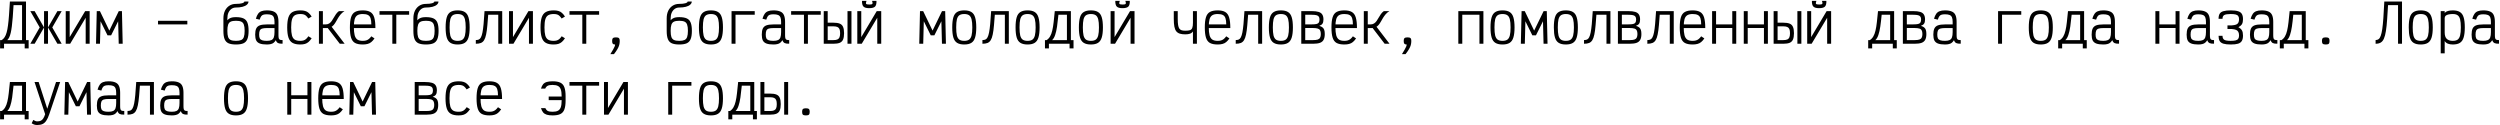 <?xml version="1.0" encoding="UTF-8"?> <svg xmlns="http://www.w3.org/2000/svg" width="1657" height="83" viewBox="0 0 1657 83" fill="none"><path d="M1.135 26.585C1.905 26.095 2.547 25.453 3.06 24.66C3.597 23.843 4.04 22.805 4.39 21.545C4.763 20.262 5.067 18.687 5.3 16.82C5.557 14.93 5.778 12.69 5.965 10.1C6.175 7.487 6.373 4.453 6.56 1H17.235V26.585H14.61V3.415H8.975C8.812 6.402 8.637 9.05 8.45 11.36C8.287 13.647 8.088 15.653 7.855 17.38C7.645 19.083 7.4 20.53 7.12 21.72C6.84 22.91 6.513 23.902 6.14 24.695C5.767 25.465 5.323 26.095 4.81 26.585H1.135ZM0.05 32.08V26.585H18.985V32.08H16.36V29H2.675V32.08H0.05ZM31.816 18.185L38.046 7.37H40.881L34.651 18.185H31.816ZM20.091 29L26.321 18.185H29.191L22.961 29H20.091ZM26.321 18.185L20.091 7.37H22.961L29.191 18.185H26.321ZM29.191 29V7.37H31.816V29H29.191ZM38.046 29L31.816 18.185H34.651L40.881 29H38.046ZM43.563 29V7.37H46.188V29H43.563L56.443 7.37H59.418V29H56.793V7.37H59.418L46.503 29H43.563ZM63.639 29L64.129 7.37H66.229L72.459 20.285L78.724 7.37H80.824L81.314 29H78.689L78.304 14.09L73.649 23.435H71.269L66.649 14.09L66.264 29H63.639ZM104.737 16.19V13.775H124.162V16.19H104.737ZM156.404 29.49C154.328 29.49 152.671 29.222 151.434 28.685C150.221 28.125 149.358 27.192 148.844 25.885C148.331 24.578 148.074 22.77 148.074 20.46V12.2C148.074 10.263 148.413 8.583 149.089 7.16C149.789 5.713 150.758 4.593 151.994 3.8C153.254 2.983 154.713 2.575 156.369 2.575C158.073 2.575 159.426 2.435 160.429 2.155C161.456 1.852 161.969 1.467 161.969 1H164.699C164.699 1.793 164.349 2.493 163.649 3.1C162.973 3.707 162.004 4.173 160.744 4.5C159.508 4.827 158.049 4.99 156.369 4.99C155.249 4.99 154.258 5.293 153.394 5.9C152.554 6.507 151.889 7.347 151.399 8.42C150.933 9.493 150.699 10.753 150.699 12.2V13.46C151.143 12.923 151.621 12.515 152.134 12.235C152.648 11.932 153.243 11.71 153.919 11.57C154.619 11.43 155.448 11.36 156.404 11.36C158.504 11.36 160.161 11.64 161.374 12.2C162.588 12.737 163.451 13.658 163.964 14.965C164.501 16.272 164.769 18.092 164.769 20.425C164.769 22.735 164.501 24.555 163.964 25.885C163.451 27.192 162.588 28.125 161.374 28.685C160.161 29.222 158.504 29.49 156.404 29.49ZM156.404 27.075C157.874 27.075 159.029 26.888 159.869 26.515C160.709 26.142 161.293 25.477 161.619 24.52C161.969 23.54 162.144 22.175 162.144 20.425C162.144 18.652 161.969 17.287 161.619 16.33C161.293 15.373 160.709 14.708 159.869 14.335C159.029 13.962 157.874 13.775 156.404 13.775C154.934 13.775 153.779 13.962 152.939 14.335C152.123 14.708 151.539 15.385 151.189 16.365C150.863 17.322 150.699 18.687 150.699 20.46C150.699 22.21 150.863 23.563 151.189 24.52C151.539 25.477 152.123 26.142 152.939 26.515C153.779 26.888 154.934 27.075 156.404 27.075ZM176.831 29.49C174.917 29.49 173.389 29.28 172.246 28.86C171.126 28.44 170.321 27.763 169.831 26.83C169.364 25.873 169.131 24.59 169.131 22.98C169.131 21.23 169.364 19.865 169.831 18.885C170.321 17.882 171.126 17.182 172.246 16.785C173.389 16.388 174.917 16.19 176.831 16.19H181.941V14.51C181.941 13.227 181.789 12.223 181.486 11.5C181.182 10.753 180.657 10.228 179.911 9.925C179.187 9.622 178.161 9.47 176.831 9.47C175.851 9.47 175.057 9.575 174.451 9.785C173.867 9.972 173.401 10.333 173.051 10.87C172.701 11.383 172.386 12.107 172.106 13.04L169.586 12.41C169.982 11.057 170.461 9.983 171.021 9.19C171.581 8.373 172.327 7.79 173.261 7.44C174.194 7.067 175.384 6.88 176.831 6.88C178.767 6.88 180.296 7.137 181.416 7.65C182.559 8.14 183.364 8.945 183.831 10.065C184.321 11.185 184.566 12.667 184.566 14.51V23.33C184.566 24.24 184.636 24.94 184.776 25.43C184.939 25.897 185.219 26.212 185.616 26.375C186.012 26.515 186.572 26.573 187.296 26.55V28.965C185.989 29.012 184.986 28.872 184.286 28.545C183.609 28.195 183.119 27.553 182.816 26.62C182.396 27.32 181.917 27.892 181.381 28.335C180.867 28.755 180.237 29.047 179.491 29.21C178.767 29.397 177.881 29.49 176.831 29.49ZM176.831 27.075C178.161 27.075 179.187 26.9 179.911 26.55C180.657 26.2 181.182 25.605 181.486 24.765C181.789 23.902 181.941 22.735 181.941 21.265V18.605H176.831C175.524 18.605 174.497 18.722 173.751 18.955C173.004 19.188 172.479 19.62 172.176 20.25C171.896 20.88 171.756 21.79 171.756 22.98C171.756 24.007 171.896 24.823 172.176 25.43C172.479 26.013 173.004 26.433 173.751 26.69C174.497 26.947 175.524 27.075 176.831 27.075ZM199.007 29.49C196.837 29.49 195.122 29.128 193.862 28.405C192.602 27.682 191.704 26.492 191.167 24.835C190.63 23.178 190.362 20.962 190.362 18.185C190.362 15.385 190.63 13.157 191.167 11.5C191.727 9.843 192.637 8.665 193.897 7.965C195.18 7.242 196.93 6.88 199.147 6.88C200.36 6.88 201.387 7.008 202.227 7.265C203.09 7.498 203.86 7.918 204.537 8.525C205.237 9.108 205.914 9.925 206.567 10.975L204.362 12.27C203.849 11.5 203.359 10.905 202.892 10.485C202.425 10.042 201.9 9.738 201.317 9.575C200.734 9.388 200.01 9.295 199.147 9.295C197.584 9.295 196.347 9.563 195.437 10.1C194.55 10.637 193.92 11.547 193.547 12.83C193.174 14.113 192.987 15.898 192.987 18.185C192.987 20.425 193.162 22.198 193.512 23.505C193.885 24.788 194.504 25.71 195.367 26.27C196.254 26.807 197.467 27.075 199.007 27.075C199.87 27.075 200.594 26.982 201.177 26.795C201.784 26.608 202.332 26.305 202.822 25.885C203.335 25.442 203.86 24.823 204.397 24.03L206.567 25.36C205.89 26.387 205.202 27.203 204.502 27.81C203.802 28.417 203.02 28.848 202.157 29.105C201.294 29.362 200.244 29.49 199.007 29.49ZM212.153 18.605V16.19H215.723C216.703 16.19 217.52 15.98 218.173 15.56C218.827 15.14 219.387 14.592 219.853 13.915C220.32 13.238 220.775 12.503 221.218 11.71C221.662 10.917 222.152 10.135 222.688 9.365C223.225 8.595 223.878 7.93 224.648 7.37H228.358C227.378 7.953 226.55 8.642 225.873 9.435C225.22 10.205 224.637 11.01 224.123 11.85C223.633 12.69 223.155 13.518 222.688 14.335C222.245 15.128 221.755 15.852 221.218 16.505C220.682 17.135 220.04 17.648 219.293 18.045C218.57 18.418 217.672 18.605 216.598 18.605H212.153ZM211.383 29V7.37H214.008V29H211.383ZM225.208 29L216.213 17.275L218.943 16.61L228.428 29H225.208ZM240.455 29.49C238.285 29.49 236.57 29.152 235.31 28.475C234.073 27.775 233.198 26.597 232.685 24.94C232.171 23.283 231.915 21.032 231.915 18.185C231.915 15.315 232.171 13.063 232.685 11.43C233.198 9.773 234.073 8.607 235.31 7.93C236.57 7.23 238.285 6.88 240.455 6.88C242.578 6.88 244.246 7.242 245.46 7.965C246.673 8.665 247.536 9.878 248.05 11.605C248.563 13.308 248.82 15.642 248.82 18.605H232.93V16.19H246.125C246.125 14.44 245.95 13.063 245.6 12.06C245.273 11.057 244.69 10.345 243.85 9.925C243.033 9.505 241.901 9.295 240.455 9.295C238.938 9.295 237.748 9.563 236.885 10.1C236.045 10.613 235.438 11.488 235.065 12.725C234.715 13.962 234.54 15.677 234.54 17.87C234.54 20.18 234.715 22.012 235.065 23.365C235.438 24.695 236.045 25.652 236.885 26.235C237.748 26.795 238.938 27.075 240.455 27.075C241.318 27.075 242.065 26.982 242.695 26.795C243.325 26.608 243.908 26.305 244.445 25.885C245.005 25.442 245.565 24.835 246.125 24.065L248.225 25.465C247.525 26.492 246.813 27.297 246.09 27.88C245.39 28.463 244.585 28.872 243.675 29.105C242.788 29.362 241.715 29.49 240.455 29.49ZM260.041 29V7.37H262.666V29H260.041ZM251.536 9.785V7.37H271.171V9.785H251.536ZM282.322 29.49C280.246 29.49 278.589 29.222 277.352 28.685C276.139 28.125 275.276 27.192 274.762 25.885C274.249 24.578 273.992 22.77 273.992 20.46V12.2C273.992 10.263 274.331 8.583 275.007 7.16C275.707 5.713 276.676 4.593 277.912 3.8C279.172 2.983 280.631 2.575 282.287 2.575C283.991 2.575 285.344 2.435 286.347 2.155C287.374 1.852 287.887 1.467 287.887 1H290.617C290.617 1.793 290.267 2.493 289.567 3.1C288.891 3.707 287.922 4.173 286.662 4.5C285.426 4.827 283.967 4.99 282.287 4.99C281.167 4.99 280.176 5.293 279.312 5.9C278.472 6.507 277.807 7.347 277.317 8.42C276.851 9.493 276.617 10.753 276.617 12.2V13.46C277.061 12.923 277.539 12.515 278.052 12.235C278.566 11.932 279.161 11.71 279.837 11.57C280.537 11.43 281.366 11.36 282.322 11.36C284.422 11.36 286.079 11.64 287.292 12.2C288.506 12.737 289.369 13.658 289.882 14.965C290.419 16.272 290.687 18.092 290.687 20.425C290.687 22.735 290.419 24.555 289.882 25.885C289.369 27.192 288.506 28.125 287.292 28.685C286.079 29.222 284.422 29.49 282.322 29.49ZM282.322 27.075C283.792 27.075 284.947 26.888 285.787 26.515C286.627 26.142 287.211 25.477 287.537 24.52C287.887 23.54 288.062 22.175 288.062 20.425C288.062 18.652 287.887 17.287 287.537 16.33C287.211 15.373 286.627 14.708 285.787 14.335C284.947 13.962 283.792 13.775 282.322 13.775C280.852 13.775 279.697 13.962 278.857 14.335C278.041 14.708 277.457 15.385 277.107 16.365C276.781 17.322 276.617 18.687 276.617 20.46C276.617 22.21 276.781 23.563 277.107 24.52C277.457 25.477 278.041 26.142 278.857 26.515C279.697 26.888 280.852 27.075 282.322 27.075ZM303.309 29.49C301.325 29.49 299.75 29.128 298.584 28.405C297.417 27.682 296.589 26.492 296.099 24.835C295.609 23.178 295.364 20.962 295.364 18.185C295.364 15.385 295.609 13.157 296.099 11.5C296.589 9.843 297.417 8.665 298.584 7.965C299.75 7.242 301.325 6.88 303.309 6.88C305.315 6.88 306.89 7.242 308.034 7.965C309.2 8.665 310.029 9.843 310.519 11.5C311.032 13.157 311.289 15.385 311.289 18.185C311.289 20.962 311.032 23.178 310.519 24.835C310.029 26.492 309.2 27.682 308.034 28.405C306.89 29.128 305.315 29.49 303.309 29.49ZM303.309 27.075C304.685 27.075 305.759 26.807 306.529 26.27C307.299 25.71 307.847 24.788 308.174 23.505C308.5 22.198 308.664 20.425 308.664 18.185C308.664 15.898 308.5 14.113 308.174 12.83C307.847 11.547 307.299 10.637 306.529 10.1C305.759 9.563 304.685 9.295 303.309 9.295C301.955 9.295 300.882 9.563 300.089 10.1C299.319 10.637 298.77 11.547 298.444 12.83C298.14 14.113 297.989 15.898 297.989 18.185C297.989 20.425 298.14 22.198 298.444 23.505C298.77 24.788 299.319 25.71 300.089 26.27C300.882 26.807 301.955 27.075 303.309 27.075ZM330.245 29V9.785H321.88V7.37H332.87V29H330.245ZM315.37 29V26.55C316.163 26.55 316.828 26.433 317.365 26.2C317.925 25.943 318.392 25.453 318.765 24.73C319.162 23.983 319.5 22.91 319.78 21.51C320.06 20.087 320.305 18.232 320.515 15.945C320.725 13.635 320.935 10.777 321.145 7.37H323.77C323.513 11.01 323.268 14.102 323.035 16.645C322.825 19.165 322.545 21.242 322.195 22.875C321.868 24.485 321.425 25.733 320.865 26.62C320.328 27.507 319.617 28.125 318.73 28.475C317.843 28.825 316.723 29 315.37 29ZM337.371 29V7.37H339.996V29H337.371L350.251 7.37H353.226V29H350.601V7.37H353.226L340.311 29H337.371ZM366.898 29.49C364.728 29.49 363.013 29.128 361.753 28.405C360.493 27.682 359.594 26.492 359.058 24.835C358.521 23.178 358.253 20.962 358.253 18.185C358.253 15.385 358.521 13.157 359.058 11.5C359.618 9.843 360.528 8.665 361.788 7.965C363.071 7.242 364.821 6.88 367.038 6.88C368.251 6.88 369.278 7.008 370.118 7.265C370.981 7.498 371.751 7.918 372.428 8.525C373.128 9.108 373.804 9.925 374.458 10.975L372.253 12.27C371.739 11.5 371.249 10.905 370.783 10.485C370.316 10.042 369.791 9.738 369.208 9.575C368.624 9.388 367.901 9.295 367.038 9.295C365.474 9.295 364.238 9.563 363.328 10.1C362.441 10.637 361.811 11.547 361.438 12.83C361.064 14.113 360.878 15.898 360.878 18.185C360.878 20.425 361.053 22.198 361.403 23.505C361.776 24.788 362.394 25.71 363.258 26.27C364.144 26.807 365.358 27.075 366.898 27.075C367.761 27.075 368.484 26.982 369.068 26.795C369.674 26.608 370.223 26.305 370.713 25.885C371.226 25.442 371.751 24.823 372.288 24.03L374.458 25.36C373.781 26.387 373.093 27.203 372.393 27.81C371.693 28.417 370.911 28.848 370.048 29.105C369.184 29.362 368.134 29.49 366.898 29.49ZM385.959 29V7.37H388.584V29H385.959ZM377.454 9.785V7.37H397.089V9.785H377.454ZM404.565 35.86C405.359 34.6 405.977 33.562 406.42 32.745C406.887 31.952 407.214 31.298 407.4 30.785C407.587 30.295 407.68 29.863 407.68 29.49C406.934 29.49 406.42 29.327 406.14 29C405.86 28.65 405.72 28.02 405.72 27.11C405.72 26.223 405.895 25.617 406.245 25.29C406.619 24.94 407.284 24.765 408.24 24.765C409.22 24.765 409.885 24.94 410.235 25.29C410.585 25.617 410.76 26.223 410.76 27.11C410.76 28.09 410.644 29.012 410.41 29.875C410.177 30.738 409.78 31.637 409.22 32.57C408.684 33.527 407.925 34.623 406.945 35.86H404.565ZM450.213 29.49C448.136 29.49 446.48 29.222 445.243 28.685C444.03 28.125 443.166 27.192 442.653 25.885C442.14 24.578 441.883 22.77 441.883 20.46V12.2C441.883 10.263 442.221 8.583 442.898 7.16C443.598 5.713 444.566 4.593 445.803 3.8C447.063 2.983 448.521 2.575 450.178 2.575C451.881 2.575 453.235 2.435 454.238 2.155C455.265 1.852 455.778 1.467 455.778 1H458.508C458.508 1.793 458.158 2.493 457.458 3.1C456.781 3.707 455.813 4.173 454.553 4.5C453.316 4.827 451.858 4.99 450.178 4.99C449.058 4.99 448.066 5.293 447.203 5.9C446.363 6.507 445.698 7.347 445.208 8.42C444.741 9.493 444.508 10.753 444.508 12.2V13.46C444.951 12.923 445.43 12.515 445.943 12.235C446.456 11.932 447.051 11.71 447.728 11.57C448.428 11.43 449.256 11.36 450.213 11.36C452.313 11.36 453.97 11.64 455.183 12.2C456.396 12.737 457.26 13.658 457.773 14.965C458.31 16.272 458.578 18.092 458.578 20.425C458.578 22.735 458.31 24.555 457.773 25.885C457.26 27.192 456.396 28.125 455.183 28.685C453.97 29.222 452.313 29.49 450.213 29.49ZM450.213 27.075C451.683 27.075 452.838 26.888 453.678 26.515C454.518 26.142 455.101 25.477 455.428 24.52C455.778 23.54 455.953 22.175 455.953 20.425C455.953 18.652 455.778 17.287 455.428 16.33C455.101 15.373 454.518 14.708 453.678 14.335C452.838 13.962 451.683 13.775 450.213 13.775C448.743 13.775 447.588 13.962 446.748 14.335C445.931 14.708 445.348 15.385 444.998 16.365C444.671 17.322 444.508 18.687 444.508 20.46C444.508 22.21 444.671 23.563 444.998 24.52C445.348 25.477 445.931 26.142 446.748 26.515C447.588 26.888 448.743 27.075 450.213 27.075ZM471.199 29.49C469.216 29.49 467.641 29.128 466.474 28.405C465.308 27.682 464.479 26.492 463.989 24.835C463.499 23.178 463.254 20.962 463.254 18.185C463.254 15.385 463.499 13.157 463.989 11.5C464.479 9.843 465.308 8.665 466.474 7.965C467.641 7.242 469.216 6.88 471.199 6.88C473.206 6.88 474.781 7.242 475.924 7.965C477.091 8.665 477.919 9.843 478.409 11.5C478.923 13.157 479.179 15.385 479.179 18.185C479.179 20.962 478.923 23.178 478.409 24.835C477.919 26.492 477.091 27.682 475.924 28.405C474.781 29.128 473.206 29.49 471.199 29.49ZM471.199 27.075C472.576 27.075 473.649 26.807 474.419 26.27C475.189 25.71 475.738 24.788 476.064 23.505C476.391 22.198 476.554 20.425 476.554 18.185C476.554 15.898 476.391 14.113 476.064 12.83C475.738 11.547 475.189 10.637 474.419 10.1C473.649 9.563 472.576 9.295 471.199 9.295C469.846 9.295 468.773 9.563 467.979 10.1C467.209 10.637 466.661 11.547 466.334 12.83C466.031 14.113 465.879 15.898 465.879 18.185C465.879 20.425 466.031 22.198 466.334 23.505C466.661 24.788 467.209 25.71 467.979 26.27C468.773 26.807 469.846 27.075 471.199 27.075ZM484.871 29V7.37H500.236V9.785H485.676L487.496 7.965V29H484.871ZM512.612 29.49C510.699 29.49 509.17 29.28 508.027 28.86C506.907 28.44 506.102 27.763 505.612 26.83C505.145 25.873 504.912 24.59 504.912 22.98C504.912 21.23 505.145 19.865 505.612 18.885C506.102 17.882 506.907 17.182 508.027 16.785C509.17 16.388 510.699 16.19 512.612 16.19H517.722V14.51C517.722 13.227 517.57 12.223 517.267 11.5C516.964 10.753 516.439 10.228 515.692 9.925C514.969 9.622 513.942 9.47 512.612 9.47C511.632 9.47 510.839 9.575 510.232 9.785C509.649 9.972 509.182 10.333 508.832 10.87C508.482 11.383 508.167 12.107 507.887 13.04L505.367 12.41C505.764 11.057 506.242 9.983 506.802 9.19C507.362 8.373 508.109 7.79 509.042 7.44C509.975 7.067 511.165 6.88 512.612 6.88C514.549 6.88 516.077 7.137 517.197 7.65C518.34 8.14 519.145 8.945 519.612 10.065C520.102 11.185 520.347 12.667 520.347 14.51V23.33C520.347 24.24 520.417 24.94 520.557 25.43C520.72 25.897 521 26.212 521.397 26.375C521.794 26.515 522.354 26.573 523.077 26.55V28.965C521.77 29.012 520.767 28.872 520.067 28.545C519.39 28.195 518.9 27.553 518.597 26.62C518.177 27.32 517.699 27.892 517.162 28.335C516.649 28.755 516.019 29.047 515.272 29.21C514.549 29.397 513.662 29.49 512.612 29.49ZM512.612 27.075C513.942 27.075 514.969 26.9 515.692 26.55C516.439 26.2 516.964 25.605 517.267 24.765C517.57 23.902 517.722 22.735 517.722 21.265V18.605H512.612C511.305 18.605 510.279 18.722 509.532 18.955C508.785 19.188 508.26 19.62 507.957 20.25C507.677 20.88 507.537 21.79 507.537 22.98C507.537 24.007 507.677 24.823 507.957 25.43C508.26 26.013 508.785 26.433 509.532 26.69C510.279 26.947 511.305 27.075 512.612 27.075ZM532.863 29V7.37H535.488V29H532.863ZM524.358 9.785V7.37H543.993V9.785H524.358ZM545.975 29V7.37H548.6V28.405L546.955 26.585H552.345C553.488 26.585 554.375 26.445 555.005 26.165C555.658 25.885 556.125 25.418 556.405 24.765C556.685 24.088 556.825 23.167 556.825 22C556.825 20.833 556.685 19.923 556.405 19.27C556.125 18.617 555.658 18.15 555.005 17.87C554.375 17.59 553.488 17.45 552.345 17.45H546.955V15.035H552.345C554.141 15.035 555.553 15.245 556.58 15.665C557.63 16.085 558.365 16.808 558.785 17.835C559.228 18.838 559.45 20.227 559.45 22C559.45 23.773 559.228 25.173 558.785 26.2C558.365 27.203 557.63 27.927 556.58 28.37C555.553 28.79 554.141 29 552.345 29H545.975ZM561.725 29V7.37H564.35V29H561.725ZM568.221 29V7.37H570.846V29H568.221L581.101 7.37H584.076V29H581.451V7.37H584.076L571.161 29H568.221ZM576.096 5.41C574.276 5.41 573.016 5.06 572.316 4.36C571.616 3.637 571.289 2.377 571.336 0.58H574.311C573.938 1.56 573.856 2.213 574.066 2.54C574.276 2.843 574.953 2.995 576.096 2.995C576.913 2.995 577.484 2.937 577.811 2.82C578.161 2.68 578.336 2.435 578.336 2.085C578.336 1.735 578.219 1.233 577.986 0.58H580.926C580.996 2.377 580.681 3.637 579.981 4.36C579.281 5.06 577.986 5.41 576.096 5.41ZM609.284 29L609.774 7.37H611.874L618.104 20.285L624.369 7.37H626.469L626.959 29H624.334L623.949 14.09L619.294 23.435H616.914L612.294 14.09L611.909 29H609.284ZM639.09 29.49C637.107 29.49 635.532 29.128 634.365 28.405C633.198 27.682 632.37 26.492 631.88 24.835C631.39 23.178 631.145 20.962 631.145 18.185C631.145 15.385 631.39 13.157 631.88 11.5C632.37 9.843 633.198 8.665 634.365 7.965C635.532 7.242 637.107 6.88 639.09 6.88C641.097 6.88 642.672 7.242 643.815 7.965C644.982 8.665 645.81 9.843 646.3 11.5C646.813 13.157 647.07 15.385 647.07 18.185C647.07 20.962 646.813 23.178 646.3 24.835C645.81 26.492 644.982 27.682 643.815 28.405C642.672 29.128 641.097 29.49 639.09 29.49ZM639.09 27.075C640.467 27.075 641.54 26.807 642.31 26.27C643.08 25.71 643.628 24.788 643.955 23.505C644.282 22.198 644.445 20.425 644.445 18.185C644.445 15.898 644.282 14.113 643.955 12.83C643.628 11.547 643.08 10.637 642.31 10.1C641.54 9.563 640.467 9.295 639.09 9.295C637.737 9.295 636.663 9.563 635.87 10.1C635.1 10.637 634.552 11.547 634.225 12.83C633.922 14.113 633.77 15.898 633.77 18.185C633.77 20.425 633.922 22.198 634.225 23.505C634.552 24.788 635.1 25.71 635.87 26.27C636.663 26.807 637.737 27.075 639.09 27.075ZM666.026 29V9.785H657.661V7.37H668.651V29H666.026ZM651.151 29V26.55C651.945 26.55 652.61 26.433 653.146 26.2C653.706 25.943 654.173 25.453 654.546 24.73C654.943 23.983 655.281 22.91 655.561 21.51C655.841 20.087 656.086 18.232 656.296 15.945C656.506 13.635 656.716 10.777 656.926 7.37H659.551C659.295 11.01 659.05 14.102 658.816 16.645C658.606 19.165 658.326 21.242 657.976 22.875C657.65 24.485 657.206 25.733 656.646 26.62C656.11 27.507 655.398 28.125 654.511 28.475C653.625 28.825 652.505 29 651.151 29ZM681.063 29.49C679.079 29.49 677.504 29.128 676.338 28.405C675.171 27.682 674.343 26.492 673.853 24.835C673.363 23.178 673.118 20.962 673.118 18.185C673.118 15.385 673.363 13.157 673.853 11.5C674.343 9.843 675.171 8.665 676.338 7.965C677.504 7.242 679.079 6.88 681.063 6.88C683.069 6.88 684.644 7.242 685.788 7.965C686.954 8.665 687.783 9.843 688.273 11.5C688.786 13.157 689.042 15.385 689.042 18.185C689.042 20.962 688.786 23.178 688.273 24.835C687.783 26.492 686.954 27.682 685.788 28.405C684.644 29.128 683.069 29.49 681.063 29.49ZM681.063 27.075C682.439 27.075 683.513 26.807 684.283 26.27C685.053 25.71 685.601 24.788 685.928 23.505C686.254 22.198 686.418 20.425 686.418 18.185C686.418 15.898 686.254 14.113 685.928 12.83C685.601 11.547 685.053 10.637 684.283 10.1C683.513 9.563 682.439 9.295 681.063 9.295C679.709 9.295 678.636 9.563 677.843 10.1C677.073 10.637 676.524 11.547 676.198 12.83C675.894 14.113 675.743 15.898 675.743 18.185C675.743 20.425 675.894 22.198 676.198 23.505C676.524 24.788 677.073 25.71 677.843 26.27C678.636 26.807 679.709 27.075 681.063 27.075ZM693.684 26.585C694.64 25.978 695.41 25.162 695.994 24.135C696.6 23.108 697.079 21.825 697.429 20.285C697.802 18.745 698.105 16.913 698.339 14.79C698.595 12.643 698.852 10.17 699.109 7.37H709.784V26.585H707.159V9.785H701.524C701.244 12.748 700.94 15.35 700.614 17.59C700.287 19.807 699.867 21.662 699.354 23.155C698.864 24.648 698.199 25.792 697.359 26.585H693.684ZM692.599 32.08V26.585H711.534V32.08H708.909V29H695.224V32.08H692.599ZM723.035 29.49C721.052 29.49 719.477 29.128 718.31 28.405C717.143 27.682 716.315 26.492 715.825 24.835C715.335 23.178 715.09 20.962 715.09 18.185C715.09 15.385 715.335 13.157 715.825 11.5C716.315 9.843 717.143 8.665 718.31 7.965C719.477 7.242 721.052 6.88 723.035 6.88C725.042 6.88 726.617 7.242 727.76 7.965C728.927 8.665 729.755 9.843 730.245 11.5C730.758 13.157 731.015 15.385 731.015 18.185C731.015 20.962 730.758 23.178 730.245 24.835C729.755 26.492 728.927 27.682 727.76 28.405C726.617 29.128 725.042 29.49 723.035 29.49ZM723.035 27.075C724.412 27.075 725.485 26.807 726.255 26.27C727.025 25.71 727.573 24.788 727.9 23.505C728.227 22.198 728.39 20.425 728.39 18.185C728.39 15.898 728.227 14.113 727.9 12.83C727.573 11.547 727.025 10.637 726.255 10.1C725.485 9.563 724.412 9.295 723.035 9.295C721.682 9.295 720.608 9.563 719.815 10.1C719.045 10.637 718.497 11.547 718.17 12.83C717.867 14.113 717.715 15.898 717.715 18.185C717.715 20.425 717.867 22.198 718.17 23.505C718.497 24.788 719.045 25.71 719.815 26.27C720.608 26.807 721.682 27.075 723.035 27.075ZM736.111 29V7.37H738.736V29H736.111L748.991 7.37H751.966V29H749.341V7.37H751.966L739.051 29H736.111ZM743.986 5.41C742.166 5.41 740.906 5.06 740.206 4.36C739.506 3.637 739.18 2.377 739.226 0.58H742.201C741.828 1.56 741.746 2.213 741.956 2.54C742.166 2.843 742.843 2.995 743.986 2.995C744.803 2.995 745.375 2.937 745.701 2.82C746.051 2.68 746.226 2.435 746.226 2.085C746.226 1.735 746.11 1.233 745.876 0.58H748.816C748.886 2.377 748.571 3.637 747.871 4.36C747.171 5.06 745.876 5.41 743.986 5.41ZM790.684 29V20.81C790.217 21.533 789.552 22.047 788.689 22.35C787.826 22.63 786.811 22.77 785.644 22.77C784.197 22.77 782.984 22.618 782.004 22.315C781.024 22.012 780.231 21.487 779.624 20.74C779.041 19.993 778.621 18.955 778.364 17.625C778.107 16.272 777.979 14.545 777.979 12.445V7.37H780.604V12.445C780.604 14.148 780.686 15.525 780.849 16.575C781.012 17.602 781.281 18.395 781.654 18.955C782.051 19.492 782.576 19.865 783.229 20.075C783.882 20.262 784.687 20.355 785.644 20.355C786.974 20.355 788.001 20.238 788.724 20.005C789.447 19.748 789.949 19.247 790.229 18.5C790.532 17.73 790.684 16.587 790.684 15.07V7.37H793.309V29H790.684ZM807.085 29.49C804.915 29.49 803.2 29.152 801.94 28.475C800.704 27.775 799.829 26.597 799.315 24.94C798.802 23.283 798.545 21.032 798.545 18.185C798.545 15.315 798.802 13.063 799.315 11.43C799.829 9.773 800.704 8.607 801.94 7.93C803.2 7.23 804.915 6.88 807.085 6.88C809.209 6.88 810.877 7.242 812.09 7.965C813.304 8.665 814.167 9.878 814.68 11.605C815.194 13.308 815.45 15.642 815.45 18.605H799.56V16.19H812.755C812.755 14.44 812.58 13.063 812.23 12.06C811.904 11.057 811.32 10.345 810.48 9.925C809.664 9.505 808.532 9.295 807.085 9.295C805.569 9.295 804.379 9.563 803.515 10.1C802.675 10.613 802.069 11.488 801.695 12.725C801.345 13.962 801.17 15.677 801.17 17.87C801.17 20.18 801.345 22.012 801.695 23.365C802.069 24.695 802.675 25.652 803.515 26.235C804.379 26.795 805.569 27.075 807.085 27.075C807.949 27.075 808.695 26.982 809.325 26.795C809.955 26.608 810.539 26.305 811.075 25.885C811.635 25.442 812.195 24.835 812.755 24.065L814.855 25.465C814.155 26.492 813.444 27.297 812.72 27.88C812.02 28.463 811.215 28.872 810.305 29.105C809.419 29.362 808.345 29.49 807.085 29.49ZM833.917 29V9.785H825.552V7.37H836.542V29H833.917ZM819.042 29V26.55C819.835 26.55 820.5 26.433 821.037 26.2C821.597 25.943 822.063 25.453 822.437 24.73C822.833 23.983 823.172 22.91 823.452 21.51C823.732 20.087 823.977 18.232 824.187 15.945C824.397 13.635 824.607 10.777 824.817 7.37H827.442C827.185 11.01 826.94 14.102 826.707 16.645C826.497 19.165 826.217 21.242 825.867 22.875C825.54 24.485 825.097 25.733 824.537 26.62C824 27.507 823.288 28.125 822.402 28.475C821.515 28.825 820.395 29 819.042 29ZM848.953 29.49C846.97 29.49 845.395 29.128 844.228 28.405C843.061 27.682 842.233 26.492 841.743 24.835C841.253 23.178 841.008 20.962 841.008 18.185C841.008 15.385 841.253 13.157 841.743 11.5C842.233 9.843 843.061 8.665 844.228 7.965C845.395 7.242 846.97 6.88 848.953 6.88C850.96 6.88 852.535 7.242 853.678 7.965C854.845 8.665 855.673 9.843 856.163 11.5C856.676 13.157 856.933 15.385 856.933 18.185C856.933 20.962 856.676 23.178 856.163 24.835C855.673 26.492 854.845 27.682 853.678 28.405C852.535 29.128 850.96 29.49 848.953 29.49ZM848.953 27.075C850.33 27.075 851.403 26.807 852.173 26.27C852.943 25.71 853.491 24.788 853.818 23.505C854.145 22.198 854.308 20.425 854.308 18.185C854.308 15.898 854.145 14.113 853.818 12.83C853.491 11.547 852.943 10.637 852.173 10.1C851.403 9.563 850.33 9.295 848.953 9.295C847.6 9.295 846.526 9.563 845.733 10.1C844.963 10.637 844.415 11.547 844.088 12.83C843.785 14.113 843.633 15.898 843.633 18.185C843.633 20.425 843.785 22.198 844.088 23.505C844.415 24.788 844.963 25.71 845.733 26.27C846.526 26.807 847.6 27.075 848.953 27.075ZM862.484 29V7.37H869.379C871.316 7.37 872.844 7.545 873.964 7.895C875.108 8.245 875.924 8.828 876.414 9.645C876.928 10.462 877.184 11.547 877.184 12.9C877.184 14.113 876.974 15.035 876.554 15.665C876.158 16.272 875.446 16.762 874.419 17.135C875.329 17.392 876.041 17.73 876.554 18.15C877.091 18.57 877.476 19.13 877.709 19.83C877.943 20.53 878.059 21.44 878.059 22.56C878.059 24.147 877.803 25.418 877.289 26.375C876.799 27.308 875.983 27.985 874.839 28.405C873.719 28.802 872.191 29 870.254 29H862.484ZM865.109 26.585H870.254C871.584 26.585 872.623 26.468 873.369 26.235C874.116 25.978 874.641 25.558 874.944 24.975C875.271 24.392 875.434 23.587 875.434 22.56C875.434 21.487 875.271 20.67 874.944 20.11C874.641 19.527 874.116 19.13 873.369 18.92C872.623 18.687 871.584 18.57 870.254 18.57H865.109V26.585ZM865.109 16.155H869.379C870.733 16.155 871.783 16.073 872.529 15.91C873.276 15.747 873.801 15.432 874.104 14.965C874.408 14.475 874.559 13.787 874.559 12.9C874.559 12.107 874.408 11.488 874.104 11.045C873.801 10.578 873.276 10.252 872.529 10.065C871.783 9.878 870.733 9.785 869.379 9.785H865.109V16.155ZM891.031 29.49C888.861 29.49 887.146 29.152 885.886 28.475C884.649 27.775 883.774 26.597 883.261 24.94C882.747 23.283 882.491 21.032 882.491 18.185C882.491 15.315 882.747 13.063 883.261 11.43C883.774 9.773 884.649 8.607 885.886 7.93C887.146 7.23 888.861 6.88 891.031 6.88C893.154 6.88 894.822 7.242 896.036 7.965C897.249 8.665 898.112 9.878 898.626 11.605C899.139 13.308 899.396 15.642 899.396 18.605H883.506V16.19H896.701C896.701 14.44 896.526 13.063 896.176 12.06C895.849 11.057 895.266 10.345 894.426 9.925C893.609 9.505 892.477 9.295 891.031 9.295C889.514 9.295 888.324 9.563 887.461 10.1C886.621 10.613 886.014 11.488 885.641 12.725C885.291 13.962 885.116 15.677 885.116 17.87C885.116 20.18 885.291 22.012 885.641 23.365C886.014 24.695 886.621 25.652 887.461 26.235C888.324 26.795 889.514 27.075 891.031 27.075C891.894 27.075 892.641 26.982 893.271 26.795C893.901 26.608 894.484 26.305 895.021 25.885C895.581 25.442 896.141 24.835 896.701 24.065L898.801 25.465C898.101 26.492 897.389 27.297 896.666 27.88C895.966 28.463 895.161 28.872 894.251 29.105C893.364 29.362 892.291 29.49 891.031 29.49ZM904.702 18.605V16.19H908.272C909.252 16.19 910.069 15.98 910.722 15.56C911.375 15.14 911.935 14.592 912.402 13.915C912.869 13.238 913.324 12.503 913.767 11.71C914.21 10.917 914.7 10.135 915.237 9.365C915.774 8.595 916.427 7.93 917.197 7.37H920.907C919.927 7.953 919.099 8.642 918.422 9.435C917.769 10.205 917.185 11.01 916.672 11.85C916.182 12.69 915.704 13.518 915.237 14.335C914.794 15.128 914.304 15.852 913.767 16.505C913.23 17.135 912.589 17.648 911.842 18.045C911.119 18.418 910.22 18.605 909.147 18.605H904.702ZM903.932 29V7.37H906.557V29H903.932ZM917.757 29L908.762 17.275L911.492 16.61L920.977 29H917.757ZM929.223 35.86C930.017 34.6 930.635 33.562 931.078 32.745C931.545 31.952 931.872 31.298 932.058 30.785C932.245 30.295 932.338 29.863 932.338 29.49C931.592 29.49 931.078 29.327 930.798 29C930.518 28.65 930.378 28.02 930.378 27.11C930.378 26.223 930.553 25.617 930.903 25.29C931.277 24.94 931.942 24.765 932.898 24.765C933.878 24.765 934.543 24.94 934.893 25.29C935.243 25.617 935.418 26.223 935.418 27.11C935.418 28.09 935.302 29.012 935.068 29.875C934.835 30.738 934.438 31.637 933.878 32.57C933.342 33.527 932.583 34.623 931.603 35.86H929.223ZM966.576 29V7.37H983.201V29H980.576V9.785H969.201V29H966.576ZM995.857 29.49C993.874 29.49 992.299 29.128 991.132 28.405C989.966 27.682 989.137 26.492 988.647 24.835C988.157 23.178 987.912 20.962 987.912 18.185C987.912 15.385 988.157 13.157 988.647 11.5C989.137 9.843 989.966 8.665 991.132 7.965C992.299 7.242 993.874 6.88 995.857 6.88C997.864 6.88 999.439 7.242 1000.58 7.965C1001.75 8.665 1002.58 9.843 1003.07 11.5C1003.58 13.157 1003.84 15.385 1003.84 18.185C1003.84 20.962 1003.58 23.178 1003.07 24.835C1002.58 26.492 1001.75 27.682 1000.58 28.405C999.439 29.128 997.864 29.49 995.857 29.49ZM995.857 27.075C997.234 27.075 998.307 26.807 999.077 26.27C999.847 25.71 1000.4 24.788 1000.72 23.505C1001.05 22.198 1001.21 20.425 1001.21 18.185C1001.21 15.898 1001.05 14.113 1000.72 12.83C1000.4 11.547 999.847 10.637 999.077 10.1C998.307 9.563 997.234 9.295 995.857 9.295C994.504 9.295 993.431 9.563 992.637 10.1C991.867 10.637 991.319 11.547 990.992 12.83C990.689 14.113 990.537 15.898 990.537 18.185C990.537 20.425 990.689 22.198 990.992 23.505C991.319 24.788 991.867 25.71 992.637 26.27C993.431 26.807 994.504 27.075 995.857 27.075ZM1008.02 29L1008.51 7.37H1010.61L1016.84 20.285L1023.11 7.37H1025.21L1025.7 29H1023.07L1022.69 14.09L1018.03 23.435H1015.65L1011.03 14.09L1010.65 29H1008.02ZM1037.83 29.49C1035.85 29.49 1034.27 29.128 1033.11 28.405C1031.94 27.682 1031.11 26.492 1030.62 24.835C1030.13 23.178 1029.89 20.962 1029.89 18.185C1029.89 15.385 1030.13 13.157 1030.62 11.5C1031.11 9.843 1031.94 8.665 1033.11 7.965C1034.27 7.242 1035.85 6.88 1037.83 6.88C1039.84 6.88 1041.41 7.242 1042.56 7.965C1043.72 8.665 1044.55 9.843 1045.04 11.5C1045.55 13.157 1045.81 15.385 1045.81 18.185C1045.81 20.962 1045.55 23.178 1045.04 24.835C1044.55 26.492 1043.72 27.682 1042.56 28.405C1041.41 29.128 1039.84 29.49 1037.83 29.49ZM1037.83 27.075C1039.21 27.075 1040.28 26.807 1041.05 26.27C1041.82 25.71 1042.37 24.788 1042.7 23.505C1043.02 22.198 1043.19 20.425 1043.19 18.185C1043.19 15.898 1043.02 14.113 1042.7 12.83C1042.37 11.547 1041.82 10.637 1041.05 10.1C1040.28 9.563 1039.21 9.295 1037.83 9.295C1036.48 9.295 1035.4 9.563 1034.61 10.1C1033.84 10.637 1033.29 11.547 1032.97 12.83C1032.66 14.113 1032.51 15.898 1032.51 18.185C1032.51 20.425 1032.66 22.198 1032.97 23.505C1033.29 24.788 1033.84 25.71 1034.61 26.27C1035.4 26.807 1036.48 27.075 1037.83 27.075ZM1064.77 29V9.785H1056.4V7.37H1067.39V29H1064.77ZM1049.89 29V26.55C1050.68 26.55 1051.35 26.433 1051.89 26.2C1052.45 25.943 1052.91 25.453 1053.29 24.73C1053.68 23.983 1054.02 22.91 1054.3 21.51C1054.58 20.087 1054.83 18.232 1055.04 15.945C1055.25 13.635 1055.46 10.777 1055.67 7.37H1058.29C1058.03 11.01 1057.79 14.102 1057.56 16.645C1057.35 19.165 1057.07 21.242 1056.72 22.875C1056.39 24.485 1055.95 25.733 1055.39 26.62C1054.85 27.507 1054.14 28.125 1053.25 28.475C1052.36 28.825 1051.24 29 1049.89 29ZM1072.35 29V7.37H1079.24C1081.18 7.37 1082.71 7.545 1083.83 7.895C1084.97 8.245 1085.79 8.828 1086.28 9.645C1086.79 10.462 1087.05 11.547 1087.05 12.9C1087.05 14.113 1086.84 15.035 1086.42 15.665C1086.02 16.272 1085.31 16.762 1084.28 17.135C1085.19 17.392 1085.9 17.73 1086.42 18.15C1086.95 18.57 1087.34 19.13 1087.57 19.83C1087.81 20.53 1087.92 21.44 1087.92 22.56C1087.92 24.147 1087.67 25.418 1087.15 26.375C1086.66 27.308 1085.85 27.985 1084.7 28.405C1083.58 28.802 1082.05 29 1080.12 29H1072.35ZM1074.97 26.585H1080.12C1081.45 26.585 1082.49 26.468 1083.23 26.235C1083.98 25.978 1084.5 25.558 1084.81 24.975C1085.13 24.392 1085.3 23.587 1085.3 22.56C1085.3 21.487 1085.13 20.67 1084.81 20.11C1084.5 19.527 1083.98 19.13 1083.23 18.92C1082.49 18.687 1081.45 18.57 1080.12 18.57H1074.97V26.585ZM1074.97 16.155H1079.24C1080.6 16.155 1081.65 16.073 1082.39 15.91C1083.14 15.747 1083.66 15.432 1083.97 14.965C1084.27 14.475 1084.42 13.787 1084.42 12.9C1084.42 12.107 1084.27 11.488 1083.97 11.045C1083.66 10.578 1083.14 10.252 1082.39 10.065C1081.65 9.878 1080.6 9.785 1079.24 9.785H1074.97V16.155ZM1106.74 29V9.785H1098.37V7.37H1109.36V29H1106.74ZM1091.86 29V26.55C1092.66 26.55 1093.32 26.433 1093.86 26.2C1094.42 25.943 1094.89 25.453 1095.26 24.73C1095.66 23.983 1095.99 22.91 1096.27 21.51C1096.55 20.087 1096.8 18.232 1097.01 15.945C1097.22 13.635 1097.43 10.777 1097.64 7.37H1100.26C1100.01 11.01 1099.76 14.102 1099.53 16.645C1099.32 19.165 1099.04 21.242 1098.69 22.875C1098.36 24.485 1097.92 25.733 1097.36 26.62C1096.82 27.507 1096.11 28.125 1095.22 28.475C1094.34 28.825 1093.22 29 1091.86 29ZM1121.88 29.49C1119.71 29.49 1118 29.152 1116.74 28.475C1115.5 27.775 1114.62 26.597 1114.11 24.94C1113.6 23.283 1113.34 21.032 1113.34 18.185C1113.34 15.315 1113.6 13.063 1114.11 11.43C1114.62 9.773 1115.5 8.607 1116.74 7.93C1118 7.23 1119.71 6.88 1121.88 6.88C1124 6.88 1125.67 7.242 1126.89 7.965C1128.1 8.665 1128.96 9.878 1129.48 11.605C1129.99 13.308 1130.25 15.642 1130.25 18.605H1114.36V16.19H1127.55C1127.55 14.44 1127.38 13.063 1127.03 12.06C1126.7 11.057 1126.12 10.345 1125.28 9.925C1124.46 9.505 1123.33 9.295 1121.88 9.295C1120.36 9.295 1119.17 9.563 1118.31 10.1C1117.47 10.613 1116.86 11.488 1116.49 12.725C1116.14 13.962 1115.97 15.677 1115.97 17.87C1115.97 20.18 1116.14 22.012 1116.49 23.365C1116.86 24.695 1117.47 25.652 1118.31 26.235C1119.17 26.795 1120.36 27.075 1121.88 27.075C1122.74 27.075 1123.49 26.982 1124.12 26.795C1124.75 26.608 1125.33 26.305 1125.87 25.885C1126.43 25.442 1126.99 24.835 1127.55 24.065L1129.65 25.465C1128.95 26.492 1128.24 27.297 1127.52 27.88C1126.82 28.463 1126.01 28.872 1125.1 29.105C1124.21 29.362 1123.14 29.49 1121.88 29.49ZM1148.15 29V7.37H1150.78V29H1148.15ZM1134.78 29V7.37H1137.41V29H1134.78ZM1135.8 18.57V16.155H1149.76V18.57H1135.8ZM1169.14 29V7.37H1171.76V29H1169.14ZM1155.77 29V7.37H1158.39V29H1155.77ZM1156.78 18.57V16.155H1170.75V18.57H1156.78ZM1175.56 29V7.37H1178.19V28.405L1176.54 26.585H1181.93C1183.08 26.585 1183.96 26.445 1184.59 26.165C1185.25 25.885 1185.71 25.418 1185.99 24.765C1186.27 24.088 1186.41 23.167 1186.41 22C1186.41 20.833 1186.27 19.923 1185.99 19.27C1185.71 18.617 1185.25 18.15 1184.59 17.87C1183.96 17.59 1183.08 17.45 1181.93 17.45H1176.54V15.035H1181.93C1183.73 15.035 1185.14 15.245 1186.17 15.665C1187.22 16.085 1187.95 16.808 1188.37 17.835C1188.82 18.838 1189.04 20.227 1189.04 22C1189.04 23.773 1188.82 25.173 1188.37 26.2C1187.95 27.203 1187.22 27.927 1186.17 28.37C1185.14 28.79 1183.73 29 1181.93 29H1175.56ZM1191.31 29V7.37H1193.94V29H1191.31ZM1197.81 29V7.37H1200.44V29H1197.81L1210.69 7.37H1213.67V29H1211.04V7.37H1213.67L1200.75 29H1197.81ZM1205.69 5.41C1203.87 5.41 1202.61 5.06 1201.91 4.36C1201.21 3.637 1200.88 2.377 1200.93 0.58H1203.9C1203.53 1.56 1203.45 2.213 1203.66 2.54C1203.87 2.843 1204.54 2.995 1205.69 2.995C1206.5 2.995 1207.07 2.937 1207.4 2.82C1207.75 2.68 1207.93 2.435 1207.93 2.085C1207.93 1.735 1207.81 1.233 1207.58 0.58H1210.52C1210.59 2.377 1210.27 3.637 1209.57 4.36C1208.87 5.06 1207.58 5.41 1205.69 5.41ZM1239.33 26.585C1240.29 25.978 1241.06 25.162 1241.64 24.135C1242.25 23.108 1242.72 21.825 1243.07 20.285C1243.45 18.745 1243.75 16.913 1243.98 14.79C1244.24 12.643 1244.5 10.17 1244.75 7.37H1255.43V26.585H1252.8V9.785H1247.17C1246.89 12.748 1246.59 15.35 1246.26 17.59C1245.93 19.807 1245.51 21.662 1245 23.155C1244.51 24.648 1243.84 25.792 1243 26.585H1239.33ZM1238.24 32.08V26.585H1257.18V32.08H1254.55V29H1240.87V32.08H1238.24ZM1261.22 29V7.37H1268.12C1270.06 7.37 1271.58 7.545 1272.7 7.895C1273.85 8.245 1274.66 8.828 1275.15 9.645C1275.67 10.462 1275.92 11.547 1275.92 12.9C1275.92 14.113 1275.71 15.035 1275.29 15.665C1274.9 16.272 1274.19 16.762 1273.16 17.135C1274.07 17.392 1274.78 17.73 1275.29 18.15C1275.83 18.57 1276.22 19.13 1276.45 19.83C1276.68 20.53 1276.8 21.44 1276.8 22.56C1276.8 24.147 1276.54 25.418 1276.03 26.375C1275.54 27.308 1274.72 27.985 1273.58 28.405C1272.46 28.802 1270.93 29 1268.99 29H1261.22ZM1263.85 26.585H1268.99C1270.32 26.585 1271.36 26.468 1272.11 26.235C1272.86 25.978 1273.38 25.558 1273.68 24.975C1274.01 24.392 1274.17 23.587 1274.17 22.56C1274.17 21.487 1274.01 20.67 1273.68 20.11C1273.38 19.527 1272.86 19.13 1272.11 18.92C1271.36 18.687 1270.32 18.57 1268.99 18.57H1263.85V26.585ZM1263.85 16.155H1268.12C1269.47 16.155 1270.52 16.073 1271.27 15.91C1272.02 15.747 1272.54 15.432 1272.84 14.965C1273.15 14.475 1273.3 13.787 1273.3 12.9C1273.3 12.107 1273.15 11.488 1272.84 11.045C1272.54 10.578 1272.02 10.252 1271.27 10.065C1270.52 9.878 1269.47 9.785 1268.12 9.785H1263.85V16.155ZM1289.11 29.49C1287.19 29.49 1285.66 29.28 1284.52 28.86C1283.4 28.44 1282.6 27.763 1282.11 26.83C1281.64 25.873 1281.41 24.59 1281.41 22.98C1281.41 21.23 1281.64 19.865 1282.11 18.885C1282.6 17.882 1283.4 17.182 1284.52 16.785C1285.66 16.388 1287.19 16.19 1289.11 16.19H1294.22V14.51C1294.22 13.227 1294.06 12.223 1293.76 11.5C1293.46 10.753 1292.93 10.228 1292.19 9.925C1291.46 9.622 1290.44 9.47 1289.11 9.47C1288.13 9.47 1287.33 9.575 1286.73 9.785C1286.14 9.972 1285.68 10.333 1285.33 10.87C1284.98 11.383 1284.66 12.107 1284.38 13.04L1281.86 12.41C1282.26 11.057 1282.74 9.983 1283.3 9.19C1283.86 8.373 1284.6 7.79 1285.54 7.44C1286.47 7.067 1287.66 6.88 1289.11 6.88C1291.04 6.88 1292.57 7.137 1293.69 7.65C1294.83 8.14 1295.64 8.945 1296.11 10.065C1296.6 11.185 1296.84 12.667 1296.84 14.51V23.33C1296.84 24.24 1296.91 24.94 1297.05 25.43C1297.21 25.897 1297.49 26.212 1297.89 26.375C1298.29 26.515 1298.85 26.573 1299.57 26.55V28.965C1298.26 29.012 1297.26 28.872 1296.56 28.545C1295.88 28.195 1295.39 27.553 1295.09 26.62C1294.67 27.32 1294.19 27.892 1293.66 28.335C1293.14 28.755 1292.51 29.047 1291.77 29.21C1291.04 29.397 1290.16 29.49 1289.11 29.49ZM1289.11 27.075C1290.44 27.075 1291.46 26.9 1292.19 26.55C1292.93 26.2 1293.46 25.605 1293.76 24.765C1294.06 23.902 1294.22 22.735 1294.22 21.265V18.605H1289.11C1287.8 18.605 1286.77 18.722 1286.03 18.955C1285.28 19.188 1284.75 19.62 1284.45 20.25C1284.17 20.88 1284.03 21.79 1284.03 22.98C1284.03 24.007 1284.17 24.823 1284.45 25.43C1284.75 26.013 1285.28 26.433 1286.03 26.69C1286.77 26.947 1287.8 27.075 1289.11 27.075ZM1324.32 29V7.37H1339.69V9.785H1325.13L1326.95 7.965V29H1324.32ZM1352.63 29.49C1350.64 29.49 1349.07 29.128 1347.9 28.405C1346.73 27.682 1345.91 26.492 1345.42 24.835C1344.93 23.178 1344.68 20.962 1344.68 18.185C1344.68 15.385 1344.93 13.157 1345.42 11.5C1345.91 9.843 1346.73 8.665 1347.9 7.965C1349.07 7.242 1350.64 6.88 1352.63 6.88C1354.63 6.88 1356.21 7.242 1357.35 7.965C1358.52 8.665 1359.35 9.843 1359.84 11.5C1360.35 13.157 1360.6 15.385 1360.6 18.185C1360.6 20.962 1360.35 23.178 1359.84 24.835C1359.35 26.492 1358.52 27.682 1357.35 28.405C1356.21 29.128 1354.63 29.49 1352.63 29.49ZM1352.63 27.075C1354 27.075 1355.08 26.807 1355.85 26.27C1356.62 25.71 1357.16 24.788 1357.49 23.505C1357.82 22.198 1357.98 20.425 1357.98 18.185C1357.98 15.898 1357.82 14.113 1357.49 12.83C1357.16 11.547 1356.62 10.637 1355.85 10.1C1355.08 9.563 1354 9.295 1352.63 9.295C1351.27 9.295 1350.2 9.563 1349.41 10.1C1348.64 10.637 1348.09 11.547 1347.76 12.83C1347.46 14.113 1347.31 15.898 1347.31 18.185C1347.31 20.425 1347.46 22.198 1347.76 23.505C1348.09 24.788 1348.64 25.71 1349.41 26.27C1350.2 26.807 1351.27 27.075 1352.63 27.075ZM1365.25 26.585C1366.2 25.978 1366.97 25.162 1367.56 24.135C1368.16 23.108 1368.64 21.825 1368.99 20.285C1369.36 18.745 1369.67 16.913 1369.9 14.79C1370.16 12.643 1370.41 10.17 1370.67 7.37H1381.35V26.585H1378.72V9.785H1373.09C1372.81 12.748 1372.5 15.35 1372.18 17.59C1371.85 19.807 1371.43 21.662 1370.92 23.155C1370.43 24.648 1369.76 25.792 1368.92 26.585H1365.25ZM1364.16 32.08V26.585H1383.1V32.08H1380.47V29H1366.79V32.08H1364.16ZM1394.04 29.49C1392.12 29.49 1390.6 29.28 1389.45 28.86C1388.33 28.44 1387.53 27.763 1387.04 26.83C1386.57 25.873 1386.34 24.59 1386.34 22.98C1386.34 21.23 1386.57 19.865 1387.04 18.885C1387.53 17.882 1388.33 17.182 1389.45 16.785C1390.6 16.388 1392.12 16.19 1394.04 16.19H1399.15V14.51C1399.15 13.227 1399 12.223 1398.69 11.5C1398.39 10.753 1397.86 10.228 1397.12 9.925C1396.39 9.622 1395.37 9.47 1394.04 9.47C1393.06 9.47 1392.26 9.575 1391.66 9.785C1391.07 9.972 1390.61 10.333 1390.26 10.87C1389.91 11.383 1389.59 12.107 1389.31 13.04L1386.79 12.41C1387.19 11.057 1387.67 9.983 1388.23 9.19C1388.79 8.373 1389.53 7.79 1390.47 7.44C1391.4 7.067 1392.59 6.88 1394.04 6.88C1395.97 6.88 1397.5 7.137 1398.62 7.65C1399.77 8.14 1400.57 8.945 1401.04 10.065C1401.53 11.185 1401.77 12.667 1401.77 14.51V23.33C1401.77 24.24 1401.84 24.94 1401.98 25.43C1402.15 25.897 1402.43 26.212 1402.82 26.375C1403.22 26.515 1403.78 26.573 1404.5 26.55V28.965C1403.2 29.012 1402.19 28.872 1401.49 28.545C1400.82 28.195 1400.33 27.553 1400.02 26.62C1399.6 27.32 1399.12 27.892 1398.59 28.335C1398.07 28.755 1397.44 29.047 1396.7 29.21C1395.97 29.397 1395.09 29.49 1394.04 29.49ZM1394.04 27.075C1395.37 27.075 1396.39 26.9 1397.12 26.55C1397.86 26.2 1398.39 25.605 1398.69 24.765C1399 23.902 1399.15 22.735 1399.15 21.265V18.605H1394.04C1392.73 18.605 1391.7 18.722 1390.96 18.955C1390.21 19.188 1389.69 19.62 1389.38 20.25C1389.1 20.88 1388.96 21.79 1388.96 22.98C1388.96 24.007 1389.1 24.823 1389.38 25.43C1389.69 26.013 1390.21 26.433 1390.96 26.69C1391.7 26.947 1392.73 27.075 1394.04 27.075ZM1441.96 29V7.37H1444.59V29H1441.96ZM1428.59 29V7.37H1431.22V29H1428.59ZM1429.61 18.57V16.155H1443.57V18.57H1429.61ZM1457 29.49C1455.08 29.49 1453.55 29.28 1452.41 28.86C1451.29 28.44 1450.49 27.763 1450 26.83C1449.53 25.873 1449.3 24.59 1449.3 22.98C1449.3 21.23 1449.53 19.865 1450 18.885C1450.49 17.882 1451.29 17.182 1452.41 16.785C1453.55 16.388 1455.08 16.19 1457 16.19H1462.11V14.51C1462.11 13.227 1461.95 12.223 1461.65 11.5C1461.35 10.753 1460.82 10.228 1460.08 9.925C1459.35 9.622 1458.33 9.47 1457 9.47C1456.02 9.47 1455.22 9.575 1454.62 9.785C1454.03 9.972 1453.57 10.333 1453.22 10.87C1452.87 11.383 1452.55 12.107 1452.27 13.04L1449.75 12.41C1450.15 11.057 1450.63 9.983 1451.19 9.19C1451.75 8.373 1452.49 7.79 1453.43 7.44C1454.36 7.067 1455.55 6.88 1457 6.88C1458.93 6.88 1460.46 7.137 1461.58 7.65C1462.72 8.14 1463.53 8.945 1464 10.065C1464.49 11.185 1464.73 12.667 1464.73 14.51V23.33C1464.73 24.24 1464.8 24.94 1464.94 25.43C1465.1 25.897 1465.38 26.212 1465.78 26.375C1466.18 26.515 1466.74 26.573 1467.46 26.55V28.965C1466.15 29.012 1465.15 28.872 1464.45 28.545C1463.77 28.195 1463.28 27.553 1462.98 26.62C1462.56 27.32 1462.08 27.892 1461.55 28.335C1461.03 28.755 1460.4 29.047 1459.66 29.21C1458.93 29.397 1458.05 29.49 1457 29.49ZM1457 27.075C1458.33 27.075 1459.35 26.9 1460.08 26.55C1460.82 26.2 1461.35 25.605 1461.65 24.765C1461.95 23.902 1462.11 22.735 1462.11 21.265V18.605H1457C1455.69 18.605 1454.66 18.722 1453.92 18.955C1453.17 19.188 1452.64 19.62 1452.34 20.25C1452.06 20.88 1451.92 21.79 1451.92 22.98C1451.92 24.007 1452.06 24.823 1452.34 25.43C1452.64 26.013 1453.17 26.433 1453.92 26.69C1454.66 26.947 1455.69 27.075 1457 27.075ZM1478.54 29.49C1476.51 29.49 1474.9 29.315 1473.71 28.965C1472.52 28.592 1471.68 27.997 1471.19 27.18C1470.7 26.34 1470.46 25.197 1470.46 23.75H1473.08C1473.08 25.01 1473.47 25.885 1474.24 26.375C1475.03 26.842 1476.47 27.075 1478.54 27.075C1479.94 27.075 1481.04 26.97 1481.83 26.76C1482.63 26.55 1483.19 26.188 1483.51 25.675C1483.86 25.162 1484.04 24.473 1484.04 23.61C1484.04 22.583 1483.89 21.778 1483.58 21.195C1483.3 20.588 1482.81 20.133 1482.11 19.83C1481.41 19.527 1480.46 19.328 1479.24 19.235H1476.37V16.82H1479.24C1480.46 16.727 1481.41 16.552 1482.11 16.295C1482.81 16.015 1483.3 15.583 1483.58 15C1483.89 14.417 1484.04 13.658 1484.04 12.725C1484.04 11.838 1483.86 11.15 1483.51 10.66C1483.19 10.17 1482.63 9.82 1481.83 9.61C1481.04 9.4 1479.94 9.295 1478.54 9.295C1476.47 9.295 1475.03 9.517 1474.24 9.96C1473.47 10.403 1473.08 11.232 1473.08 12.445H1470.46C1470.46 11.022 1470.7 9.913 1471.19 9.12C1471.68 8.303 1472.52 7.732 1473.71 7.405C1474.9 7.055 1476.51 6.88 1478.54 6.88C1480.6 6.88 1482.21 7.067 1483.37 7.44C1484.56 7.79 1485.4 8.385 1485.89 9.225C1486.41 10.065 1486.66 11.232 1486.66 12.725C1486.66 14.102 1486.44 15.175 1486 15.945C1485.58 16.692 1484.78 17.392 1483.62 18.045C1484.78 18.675 1485.58 19.398 1486 20.215C1486.44 21.008 1486.66 22.14 1486.66 23.61C1486.66 25.08 1486.41 26.247 1485.89 27.11C1485.4 27.973 1484.56 28.592 1483.37 28.965C1482.21 29.315 1480.6 29.49 1478.54 29.49ZM1498.97 29.49C1497.06 29.49 1495.53 29.28 1494.38 28.86C1493.26 28.44 1492.46 27.763 1491.97 26.83C1491.5 25.873 1491.27 24.59 1491.27 22.98C1491.27 21.23 1491.5 19.865 1491.97 18.885C1492.46 17.882 1493.26 17.182 1494.38 16.785C1495.53 16.388 1497.06 16.19 1498.97 16.19H1504.08V14.51C1504.08 13.227 1503.93 12.223 1503.62 11.5C1503.32 10.753 1502.8 10.228 1502.05 9.925C1501.33 9.622 1500.3 9.47 1498.97 9.47C1497.99 9.47 1497.2 9.575 1496.59 9.785C1496.01 9.972 1495.54 10.333 1495.19 10.87C1494.84 11.383 1494.52 12.107 1494.24 13.04L1491.72 12.41C1492.12 11.057 1492.6 9.983 1493.16 9.19C1493.72 8.373 1494.47 7.79 1495.4 7.44C1496.33 7.067 1497.52 6.88 1498.97 6.88C1500.91 6.88 1502.43 7.137 1503.55 7.65C1504.7 8.14 1505.5 8.945 1505.97 10.065C1506.46 11.185 1506.7 12.667 1506.7 14.51V23.33C1506.7 24.24 1506.77 24.94 1506.91 25.43C1507.08 25.897 1507.36 26.212 1507.75 26.375C1508.15 26.515 1508.71 26.573 1509.43 26.55V28.965C1508.13 29.012 1507.12 28.872 1506.42 28.545C1505.75 28.195 1505.26 27.553 1504.95 26.62C1504.53 27.32 1504.06 27.892 1503.52 28.335C1503.01 28.755 1502.38 29.047 1501.63 29.21C1500.91 29.397 1500.02 29.49 1498.97 29.49ZM1498.97 27.075C1500.3 27.075 1501.33 26.9 1502.05 26.55C1502.8 26.2 1503.32 25.605 1503.62 24.765C1503.93 23.902 1504.08 22.735 1504.08 21.265V18.605H1498.97C1497.66 18.605 1496.64 18.722 1495.89 18.955C1495.14 19.188 1494.62 19.62 1494.31 20.25C1494.03 20.88 1493.89 21.79 1493.89 22.98C1493.89 24.007 1494.03 24.823 1494.31 25.43C1494.62 26.013 1495.14 26.433 1495.89 26.69C1496.64 26.947 1497.66 27.075 1498.97 27.075ZM1512.15 26.585C1513.11 25.978 1513.88 25.162 1514.46 24.135C1515.07 23.108 1515.55 21.825 1515.9 20.285C1516.27 18.745 1516.57 16.913 1516.81 14.79C1517.06 12.643 1517.32 10.17 1517.58 7.37H1528.25V26.585H1525.63V9.785H1519.99C1519.71 12.748 1519.41 15.35 1519.08 17.59C1518.75 19.807 1518.33 21.662 1517.82 23.155C1517.33 24.648 1516.67 25.792 1515.83 26.585H1512.15ZM1511.07 32.08V26.585H1530V32.08H1527.38V29H1513.69V32.08H1511.07ZM1541.5 29.49C1540.55 29.49 1539.88 29.327 1539.51 29C1539.16 28.65 1538.98 28.02 1538.98 27.11C1538.98 26.223 1539.16 25.617 1539.51 25.29C1539.88 24.94 1540.55 24.765 1541.5 24.765C1542.48 24.765 1543.15 24.94 1543.5 25.29C1543.85 25.617 1544.02 26.223 1544.02 27.11C1544.02 28.02 1543.85 28.65 1543.5 29C1543.15 29.327 1542.48 29.49 1541.5 29.49ZM1589.42 29V3.415H1581.06V1H1592.05V29H1589.42ZM1574.55 29V26.55C1575.34 26.55 1576.01 26.352 1576.54 25.955C1577.1 25.535 1577.57 24.8 1577.94 23.75C1578.34 22.677 1578.68 21.183 1578.96 19.27C1579.24 17.357 1579.48 14.907 1579.69 11.92C1579.9 8.91 1580.11 5.27 1580.32 1H1582.95C1582.69 5.503 1582.45 9.365 1582.21 12.585C1582 15.805 1581.72 18.477 1581.37 20.6C1581.05 22.723 1580.6 24.403 1580.04 25.64C1579.51 26.853 1578.8 27.717 1577.91 28.23C1577.02 28.743 1575.9 29 1574.55 29ZM1604.46 29.49C1602.48 29.49 1600.9 29.128 1599.74 28.405C1598.57 27.682 1597.74 26.492 1597.25 24.835C1596.76 23.178 1596.52 20.962 1596.52 18.185C1596.52 15.385 1596.76 13.157 1597.25 11.5C1597.74 9.843 1598.57 8.665 1599.74 7.965C1600.9 7.242 1602.48 6.88 1604.46 6.88C1606.47 6.88 1608.04 7.242 1609.19 7.965C1610.35 8.665 1611.18 9.843 1611.67 11.5C1612.18 13.157 1612.44 15.385 1612.44 18.185C1612.44 20.962 1612.18 23.178 1611.67 24.835C1611.18 26.492 1610.35 27.682 1609.19 28.405C1608.04 29.128 1606.47 29.49 1604.46 29.49ZM1604.46 27.075C1605.84 27.075 1606.91 26.807 1607.68 26.27C1608.45 25.71 1609 24.788 1609.33 23.505C1609.65 22.198 1609.82 20.425 1609.82 18.185C1609.82 15.898 1609.65 14.113 1609.33 12.83C1609 11.547 1608.45 10.637 1607.68 10.1C1606.91 9.563 1605.84 9.295 1604.46 9.295C1603.11 9.295 1602.03 9.563 1601.24 10.1C1600.47 10.637 1599.92 11.547 1599.6 12.83C1599.29 14.113 1599.14 15.898 1599.14 18.185C1599.14 20.425 1599.29 22.198 1599.6 23.505C1599.92 24.788 1600.47 25.71 1601.24 26.27C1602.03 26.807 1603.11 27.075 1604.46 27.075ZM1617.71 35.37V7.37H1620.34V8.56C1620.9 7.93 1621.63 7.498 1622.54 7.265C1623.45 7.008 1624.5 6.88 1625.69 6.88C1627.7 6.88 1629.27 7.242 1630.42 7.965C1631.58 8.665 1632.41 9.843 1632.9 11.5C1633.42 13.133 1633.67 15.35 1633.67 18.15C1633.67 20.95 1633.42 23.178 1632.9 24.835C1632.41 26.492 1631.58 27.682 1630.42 28.405C1629.27 29.128 1627.7 29.49 1625.69 29.49C1624.48 29.49 1623.42 29.315 1622.51 28.965C1621.6 28.615 1620.87 28.032 1620.34 27.215V35.37H1617.71ZM1625.69 27.075C1627.07 27.075 1628.14 26.807 1628.91 26.27C1629.68 25.71 1630.23 24.777 1630.56 23.47C1630.88 22.163 1631.05 20.39 1631.05 18.15C1631.05 15.887 1630.88 14.113 1630.56 12.83C1630.23 11.547 1629.68 10.637 1628.91 10.1C1628.14 9.563 1627.07 9.295 1625.69 9.295C1624.64 9.295 1623.71 9.388 1622.89 9.575C1622.1 9.738 1621.47 10.018 1621 10.415C1620.56 10.812 1620.34 11.325 1620.34 11.955V21.51C1620.34 23.493 1620.8 24.917 1621.74 25.78C1622.67 26.643 1623.99 27.075 1625.69 27.075ZM1645.87 29.49C1643.96 29.49 1642.43 29.28 1641.29 28.86C1640.17 28.44 1639.36 27.763 1638.87 26.83C1638.41 25.873 1638.17 24.59 1638.17 22.98C1638.17 21.23 1638.41 19.865 1638.87 18.885C1639.36 17.882 1640.17 17.182 1641.29 16.785C1642.43 16.388 1643.96 16.19 1645.87 16.19H1650.98V14.51C1650.98 13.227 1650.83 12.223 1650.53 11.5C1650.23 10.753 1649.7 10.228 1648.95 9.925C1648.23 9.622 1647.2 9.47 1645.87 9.47C1644.89 9.47 1644.1 9.575 1643.49 9.785C1642.91 9.972 1642.44 10.333 1642.09 10.87C1641.74 11.383 1641.43 12.107 1641.15 13.04L1638.63 12.41C1639.03 11.057 1639.5 9.983 1640.06 9.19C1640.62 8.373 1641.37 7.79 1642.3 7.44C1643.24 7.067 1644.43 6.88 1645.87 6.88C1647.81 6.88 1649.34 7.137 1650.46 7.65C1651.6 8.14 1652.41 8.945 1652.87 10.065C1653.36 11.185 1653.61 12.667 1653.61 14.51V23.33C1653.61 24.24 1653.68 24.94 1653.82 25.43C1653.98 25.897 1654.26 26.212 1654.66 26.375C1655.06 26.515 1655.62 26.573 1656.34 26.55V28.965C1655.03 29.012 1654.03 28.872 1653.33 28.545C1652.65 28.195 1652.16 27.553 1651.86 26.62C1651.44 27.32 1650.96 27.892 1650.42 28.335C1649.91 28.755 1649.28 29.047 1648.53 29.21C1647.81 29.397 1646.92 29.49 1645.87 29.49ZM1645.87 27.075C1647.2 27.075 1648.23 26.9 1648.95 26.55C1649.7 26.2 1650.23 25.605 1650.53 24.765C1650.83 23.902 1650.98 22.735 1650.98 21.265V18.605H1645.87C1644.57 18.605 1643.54 18.722 1642.79 18.955C1642.05 19.188 1641.52 19.62 1641.22 20.25C1640.94 20.88 1640.8 21.79 1640.8 22.98C1640.8 24.007 1640.94 24.823 1641.22 25.43C1641.52 26.013 1642.05 26.433 1642.79 26.69C1643.54 26.947 1644.57 27.075 1645.87 27.075ZM1.135 73.585C2.092 72.978 2.862 72.162 3.445 71.135C4.052 70.108 4.53 68.825 4.88 67.285C5.253 65.745 5.557 63.913 5.79 61.79C6.047 59.643 6.303 57.17 6.56 54.37H17.235V73.585H14.61V56.785H8.975C8.695 59.748 8.392 62.35 8.065 64.59C7.738 66.807 7.318 68.662 6.805 70.155C6.315 71.648 5.65 72.792 4.81 73.585H1.135ZM0.05 79.08V73.585H18.985V79.08H16.36V76H2.675V79.08H0.05ZM24.676 82.86C23.93 82.86 23.288 82.767 22.751 82.58C22.215 82.417 21.631 82.125 21.001 81.705L22.051 79.5C22.681 79.873 23.171 80.118 23.521 80.235C23.871 80.375 24.256 80.445 24.676 80.445C25.633 80.445 26.415 80.305 27.021 80.025C27.651 79.745 28.188 79.255 28.631 78.555C29.098 77.878 29.53 76.922 29.926 75.685L22.891 54.37H25.621L31.326 72.08L37.136 54.37H39.866L32.621 75.79C32.038 77.54 31.396 78.928 30.696 79.955C30.02 81.005 29.203 81.752 28.246 82.195C27.29 82.638 26.1 82.86 24.676 82.86ZM42.653 76L43.143 54.37H45.243L51.473 67.285L57.738 54.37H59.838L60.328 76H57.703L57.318 61.09L52.663 70.435H50.283L45.663 61.09L45.278 76H42.653ZM71.899 76.49C69.986 76.49 68.457 76.28 67.314 75.86C66.194 75.44 65.389 74.763 64.899 73.83C64.432 72.873 64.199 71.59 64.199 69.98C64.199 68.23 64.432 66.865 64.899 65.885C65.389 64.882 66.194 64.182 67.314 63.785C68.457 63.388 69.986 63.19 71.899 63.19H77.009V61.51C77.009 60.227 76.857 59.223 76.554 58.5C76.251 57.753 75.726 57.228 74.979 56.925C74.256 56.622 73.229 56.47 71.899 56.47C70.919 56.47 70.126 56.575 69.519 56.785C68.936 56.972 68.469 57.333 68.119 57.87C67.769 58.383 67.454 59.107 67.174 60.04L64.654 59.41C65.051 58.057 65.529 56.983 66.089 56.19C66.649 55.373 67.396 54.79 68.329 54.44C69.262 54.067 70.452 53.88 71.899 53.88C73.836 53.88 75.364 54.137 76.484 54.65C77.627 55.14 78.432 55.945 78.899 57.065C79.389 58.185 79.634 59.667 79.634 61.51V70.33C79.634 71.24 79.704 71.94 79.844 72.43C80.007 72.897 80.287 73.212 80.684 73.375C81.081 73.515 81.641 73.573 82.364 73.55V75.965C81.057 76.012 80.054 75.872 79.354 75.545C78.677 75.195 78.187 74.553 77.884 73.62C77.464 74.32 76.986 74.892 76.449 75.335C75.936 75.755 75.306 76.047 74.559 76.21C73.836 76.397 72.949 76.49 71.899 76.49ZM71.899 74.075C73.229 74.075 74.256 73.9 74.979 73.55C75.726 73.2 76.251 72.605 76.554 71.765C76.857 70.902 77.009 69.735 77.009 68.265V65.605H71.899C70.592 65.605 69.566 65.722 68.819 65.955C68.072 66.188 67.547 66.62 67.244 67.25C66.964 67.88 66.824 68.79 66.824 69.98C66.824 71.007 66.964 71.823 67.244 72.43C67.547 73.013 68.072 73.433 68.819 73.69C69.566 73.947 70.592 74.075 71.899 74.075ZM99.395 76V56.785H91.03V54.37H102.02V76H99.395ZM84.52 76V73.55C85.314 73.55 85.979 73.433 86.515 73.2C87.075 72.943 87.542 72.453 87.915 71.73C88.312 70.983 88.65 69.91 88.93 68.51C89.21 67.087 89.455 65.232 89.665 62.945C89.875 60.635 90.085 57.777 90.295 54.37H92.92C92.664 58.01 92.419 61.102 92.185 63.645C91.975 66.165 91.695 68.242 91.345 69.875C91.019 71.485 90.575 72.733 90.015 73.62C89.479 74.507 88.767 75.125 87.88 75.475C86.994 75.825 85.874 76 84.52 76ZM113.872 76.49C111.958 76.49 110.43 76.28 109.287 75.86C108.167 75.44 107.362 74.763 106.872 73.83C106.405 72.873 106.172 71.59 106.172 69.98C106.172 68.23 106.405 66.865 106.872 65.885C107.362 64.882 108.167 64.182 109.287 63.785C110.43 63.388 111.958 63.19 113.872 63.19H118.982V61.51C118.982 60.227 118.83 59.223 118.527 58.5C118.223 57.753 117.698 57.228 116.952 56.925C116.228 56.622 115.202 56.47 113.872 56.47C112.892 56.47 112.098 56.575 111.492 56.785C110.908 56.972 110.442 57.333 110.092 57.87C109.742 58.383 109.427 59.107 109.147 60.04L106.627 59.41C107.023 58.057 107.502 56.983 108.062 56.19C108.622 55.373 109.368 54.79 110.302 54.44C111.235 54.067 112.425 53.88 113.872 53.88C115.808 53.88 117.337 54.137 118.457 54.65C119.6 55.14 120.405 55.945 120.872 57.065C121.362 58.185 121.607 59.667 121.607 61.51V70.33C121.607 71.24 121.677 71.94 121.817 72.43C121.98 72.897 122.26 73.212 122.657 73.375C123.053 73.515 123.613 73.573 124.337 73.55V75.965C123.03 76.012 122.027 75.872 121.327 75.545C120.65 75.195 120.16 74.553 119.857 73.62C119.437 74.32 118.958 74.892 118.422 75.335C117.908 75.755 117.278 76.047 116.532 76.21C115.808 76.397 114.922 76.49 113.872 76.49ZM113.872 74.075C115.202 74.075 116.228 73.9 116.952 73.55C117.698 73.2 118.223 72.605 118.527 71.765C118.83 70.902 118.982 69.735 118.982 68.265V65.605H113.872C112.565 65.605 111.538 65.722 110.792 65.955C110.045 66.188 109.52 66.62 109.217 67.25C108.937 67.88 108.797 68.79 108.797 69.98C108.797 71.007 108.937 71.823 109.217 72.43C109.52 73.013 110.045 73.433 110.792 73.69C111.538 73.947 112.565 74.075 113.872 74.075ZM156.404 76.49C154.421 76.49 152.846 76.128 151.679 75.405C150.513 74.682 149.684 73.492 149.194 71.835C148.704 70.178 148.459 67.962 148.459 65.185C148.459 62.385 148.704 60.157 149.194 58.5C149.684 56.843 150.513 55.665 151.679 54.965C152.846 54.242 154.421 53.88 156.404 53.88C158.411 53.88 159.986 54.242 161.129 54.965C162.296 55.665 163.124 56.843 163.614 58.5C164.128 60.157 164.384 62.385 164.384 65.185C164.384 67.962 164.128 70.178 163.614 71.835C163.124 73.492 162.296 74.682 161.129 75.405C159.986 76.128 158.411 76.49 156.404 76.49ZM156.404 74.075C157.781 74.075 158.854 73.807 159.624 73.27C160.394 72.71 160.943 71.788 161.269 70.505C161.596 69.198 161.759 67.425 161.759 65.185C161.759 62.898 161.596 61.113 161.269 59.83C160.943 58.547 160.394 57.637 159.624 57.1C158.854 56.563 157.781 56.295 156.404 56.295C155.051 56.295 153.978 56.563 153.184 57.1C152.414 57.637 151.866 58.547 151.539 59.83C151.236 61.113 151.084 62.898 151.084 65.185C151.084 67.425 151.236 69.198 151.539 70.505C151.866 71.788 152.414 72.71 153.184 73.27C153.978 73.807 155.051 74.075 156.404 74.075ZM203.767 76V54.37H206.392V76H203.767ZM190.397 76V54.37H193.022V76H190.397ZM191.412 65.57V63.155H205.377V65.57H191.412ZM219.468 76.49C217.298 76.49 215.583 76.152 214.323 75.475C213.087 74.775 212.212 73.597 211.698 71.94C211.185 70.283 210.928 68.032 210.928 65.185C210.928 62.315 211.185 60.063 211.698 58.43C212.212 56.773 213.087 55.607 214.323 54.93C215.583 54.23 217.298 53.88 219.468 53.88C221.592 53.88 223.26 54.242 224.473 54.965C225.687 55.665 226.55 56.878 227.063 58.605C227.577 60.308 227.833 62.642 227.833 65.605H211.943V63.19H225.138C225.138 61.44 224.963 60.063 224.613 59.06C224.287 58.057 223.703 57.345 222.863 56.925C222.047 56.505 220.915 56.295 219.468 56.295C217.952 56.295 216.762 56.563 215.898 57.1C215.058 57.613 214.452 58.488 214.078 59.725C213.728 60.962 213.553 62.677 213.553 64.87C213.553 67.18 213.728 69.012 214.078 70.365C214.452 71.695 215.058 72.652 215.898 73.235C216.762 73.795 217.952 74.075 219.468 74.075C220.332 74.075 221.078 73.982 221.708 73.795C222.338 73.608 222.922 73.305 223.458 72.885C224.018 72.442 224.578 71.835 225.138 71.065L227.238 72.465C226.538 73.492 225.827 74.297 225.103 74.88C224.403 75.463 223.598 75.872 222.688 76.105C221.802 76.362 220.728 76.49 219.468 76.49ZM231.53 76L232.02 54.37H234.12L240.35 67.285L246.615 54.37H248.715L249.205 76H246.58L246.195 61.09L241.54 70.435H239.16L234.54 61.09L234.155 76H231.53ZM274.867 76V54.37H281.762C283.699 54.37 285.227 54.545 286.347 54.895C287.491 55.245 288.307 55.828 288.797 56.645C289.311 57.462 289.567 58.547 289.567 59.9C289.567 61.113 289.357 62.035 288.937 62.665C288.541 63.272 287.829 63.762 286.802 64.135C287.712 64.392 288.424 64.73 288.937 65.15C289.474 65.57 289.859 66.13 290.092 66.83C290.326 67.53 290.442 68.44 290.442 69.56C290.442 71.147 290.186 72.418 289.672 73.375C289.182 74.308 288.366 74.985 287.222 75.405C286.102 75.802 284.574 76 282.637 76H274.867ZM277.492 73.585H282.637C283.967 73.585 285.006 73.468 285.752 73.235C286.499 72.978 287.024 72.558 287.327 71.975C287.654 71.392 287.817 70.587 287.817 69.56C287.817 68.487 287.654 67.67 287.327 67.11C287.024 66.527 286.499 66.13 285.752 65.92C285.006 65.687 283.967 65.57 282.637 65.57H277.492V73.585ZM277.492 63.155H281.762C283.116 63.155 284.166 63.073 284.912 62.91C285.659 62.747 286.184 62.432 286.487 61.965C286.791 61.475 286.942 60.787 286.942 59.9C286.942 59.107 286.791 58.488 286.487 58.045C286.184 57.578 285.659 57.252 284.912 57.065C284.166 56.878 283.116 56.785 281.762 56.785H277.492V63.155ZM303.939 76.49C301.769 76.49 300.054 76.128 298.794 75.405C297.534 74.682 296.635 73.492 296.099 71.835C295.562 70.178 295.294 67.962 295.294 65.185C295.294 62.385 295.562 60.157 296.099 58.5C296.659 56.843 297.569 55.665 298.829 54.965C300.112 54.242 301.862 53.88 304.079 53.88C305.292 53.88 306.319 54.008 307.159 54.265C308.022 54.498 308.792 54.918 309.469 55.525C310.169 56.108 310.845 56.925 311.499 57.975L309.294 59.27C308.78 58.5 308.29 57.905 307.824 57.485C307.357 57.042 306.832 56.738 306.249 56.575C305.665 56.388 304.942 56.295 304.079 56.295C302.515 56.295 301.279 56.563 300.369 57.1C299.482 57.637 298.852 58.547 298.479 59.83C298.105 61.113 297.919 62.898 297.919 65.185C297.919 67.425 298.094 69.198 298.444 70.505C298.817 71.788 299.435 72.71 300.299 73.27C301.185 73.807 302.399 74.075 303.939 74.075C304.802 74.075 305.525 73.982 306.109 73.795C306.715 73.608 307.264 73.305 307.754 72.885C308.267 72.442 308.792 71.823 309.329 71.03L311.499 72.36C310.822 73.387 310.134 74.203 309.434 74.81C308.734 75.417 307.952 75.848 307.089 76.105C306.225 76.362 305.175 76.49 303.939 76.49ZM324.4 76.49C322.23 76.49 320.515 76.152 319.255 75.475C318.018 74.775 317.143 73.597 316.63 71.94C316.117 70.283 315.86 68.032 315.86 65.185C315.86 62.315 316.117 60.063 316.63 58.43C317.143 56.773 318.018 55.607 319.255 54.93C320.515 54.23 322.23 53.88 324.4 53.88C326.523 53.88 328.192 54.242 329.405 54.965C330.618 55.665 331.482 56.878 331.995 58.605C332.508 60.308 332.765 62.642 332.765 65.605H316.875V63.19H330.07C330.07 61.44 329.895 60.063 329.545 59.06C329.218 58.057 328.635 57.345 327.795 56.925C326.978 56.505 325.847 56.295 324.4 56.295C322.883 56.295 321.693 56.563 320.83 57.1C319.99 57.613 319.383 58.488 319.01 59.725C318.66 60.962 318.485 62.677 318.485 64.87C318.485 67.18 318.66 69.012 319.01 70.365C319.383 71.695 319.99 72.652 320.83 73.235C321.693 73.795 322.883 74.075 324.4 74.075C325.263 74.075 326.01 73.982 326.64 73.795C327.27 73.608 327.853 73.305 328.39 72.885C328.95 72.442 329.51 71.835 330.07 71.065L332.17 72.465C331.47 73.492 330.758 74.297 330.035 74.88C329.335 75.463 328.53 75.872 327.62 76.105C326.733 76.362 325.66 76.49 324.4 76.49ZM366.268 76.49C364.704 76.49 363.421 76.338 362.418 76.035C361.414 75.732 360.609 75.23 360.003 74.53C359.419 73.83 358.941 72.873 358.568 71.66H361.438C361.858 72.57 362.406 73.2 363.083 73.55C363.783 73.9 364.844 74.075 366.268 74.075C367.784 74.075 368.974 73.842 369.838 73.375C370.701 72.908 371.319 72.138 371.693 71.065C372.066 69.968 372.253 68.475 372.253 66.585V63.785C372.253 61.872 372.066 60.378 371.693 59.305C371.319 58.208 370.701 57.438 369.838 56.995C368.974 56.528 367.784 56.295 366.268 56.295C364.821 56.295 363.748 56.47 363.048 56.82C362.348 57.17 361.788 57.8 361.368 58.71H358.568C358.941 57.473 359.419 56.505 360.003 55.805C360.609 55.105 361.414 54.615 362.418 54.335C363.421 54.032 364.704 53.88 366.268 53.88C368.461 53.88 370.176 54.183 371.413 54.79C372.673 55.397 373.559 56.423 374.073 57.87C374.609 59.293 374.878 61.265 374.878 63.785V66.585C374.878 69.082 374.609 71.053 374.073 72.5C373.559 73.947 372.673 74.973 371.413 75.58C370.176 76.187 368.461 76.49 366.268 76.49ZM363.678 66.375V63.96H374.003V66.375H363.678ZM385.959 76V54.37H388.584V76H385.959ZM377.454 56.785V54.37H397.089V56.785H377.454ZM400.33 76V54.37H402.955V76H400.33L413.21 54.37H416.185V76H413.56V54.37H416.185L403.27 76H400.33ZM442.898 76V54.37H458.263V56.785H443.703L445.523 54.965V76H442.898ZM471.199 76.49C469.216 76.49 467.641 76.128 466.474 75.405C465.308 74.682 464.479 73.492 463.989 71.835C463.499 70.178 463.254 67.962 463.254 65.185C463.254 62.385 463.499 60.157 463.989 58.5C464.479 56.843 465.308 55.665 466.474 54.965C467.641 54.242 469.216 53.88 471.199 53.88C473.206 53.88 474.781 54.242 475.924 54.965C477.091 55.665 477.919 56.843 478.409 58.5C478.923 60.157 479.179 62.385 479.179 65.185C479.179 67.962 478.923 70.178 478.409 71.835C477.919 73.492 477.091 74.682 475.924 75.405C474.781 76.128 473.206 76.49 471.199 76.49ZM471.199 74.075C472.576 74.075 473.649 73.807 474.419 73.27C475.189 72.71 475.738 71.788 476.064 70.505C476.391 69.198 476.554 67.425 476.554 65.185C476.554 62.898 476.391 61.113 476.064 59.83C475.738 58.547 475.189 57.637 474.419 57.1C473.649 56.563 472.576 56.295 471.199 56.295C469.846 56.295 468.773 56.563 467.979 57.1C467.209 57.637 466.661 58.547 466.334 59.83C466.031 61.113 465.879 62.898 465.879 65.185C465.879 67.425 466.031 69.198 466.334 70.505C466.661 71.788 467.209 72.71 467.979 73.27C468.773 73.807 469.846 74.075 471.199 74.075ZM483.821 73.585C484.777 72.978 485.547 72.162 486.131 71.135C486.737 70.108 487.216 68.825 487.566 67.285C487.939 65.745 488.242 63.913 488.476 61.79C488.732 59.643 488.989 57.17 489.246 54.37H499.921V73.585H497.296V56.785H491.661C491.381 59.748 491.077 62.35 490.751 64.59C490.424 66.807 490.004 68.662 489.491 70.155C489.001 71.648 488.336 72.792 487.496 73.585H483.821ZM482.736 79.08V73.585H501.671V79.08H499.046V76H485.361V79.08H482.736ZM504.002 76V54.37H506.627V75.405L504.982 73.585H510.372C511.515 73.585 512.402 73.445 513.032 73.165C513.685 72.885 514.152 72.418 514.432 71.765C514.712 71.088 514.852 70.167 514.852 69C514.852 67.833 514.712 66.923 514.432 66.27C514.152 65.617 513.685 65.15 513.032 64.87C512.402 64.59 511.515 64.45 510.372 64.45H504.982V62.035H510.372C512.169 62.035 513.58 62.245 514.607 62.665C515.657 63.085 516.392 63.808 516.812 64.835C517.255 65.838 517.477 67.227 517.477 69C517.477 70.773 517.255 72.173 516.812 73.2C516.392 74.203 515.657 74.927 514.607 75.37C513.58 75.79 512.169 76 510.372 76H504.002ZM519.752 76V54.37H522.377V76H519.752ZM534.158 76.49C533.202 76.49 532.537 76.327 532.163 76C531.813 75.65 531.638 75.02 531.638 74.11C531.638 73.223 531.813 72.617 532.163 72.29C532.537 71.94 533.202 71.765 534.158 71.765C535.138 71.765 535.803 71.94 536.153 72.29C536.503 72.617 536.678 73.223 536.678 74.11C536.678 75.02 536.503 75.65 536.153 76C535.803 76.327 535.138 76.49 534.158 76.49Z" fill="black"></path></svg> 